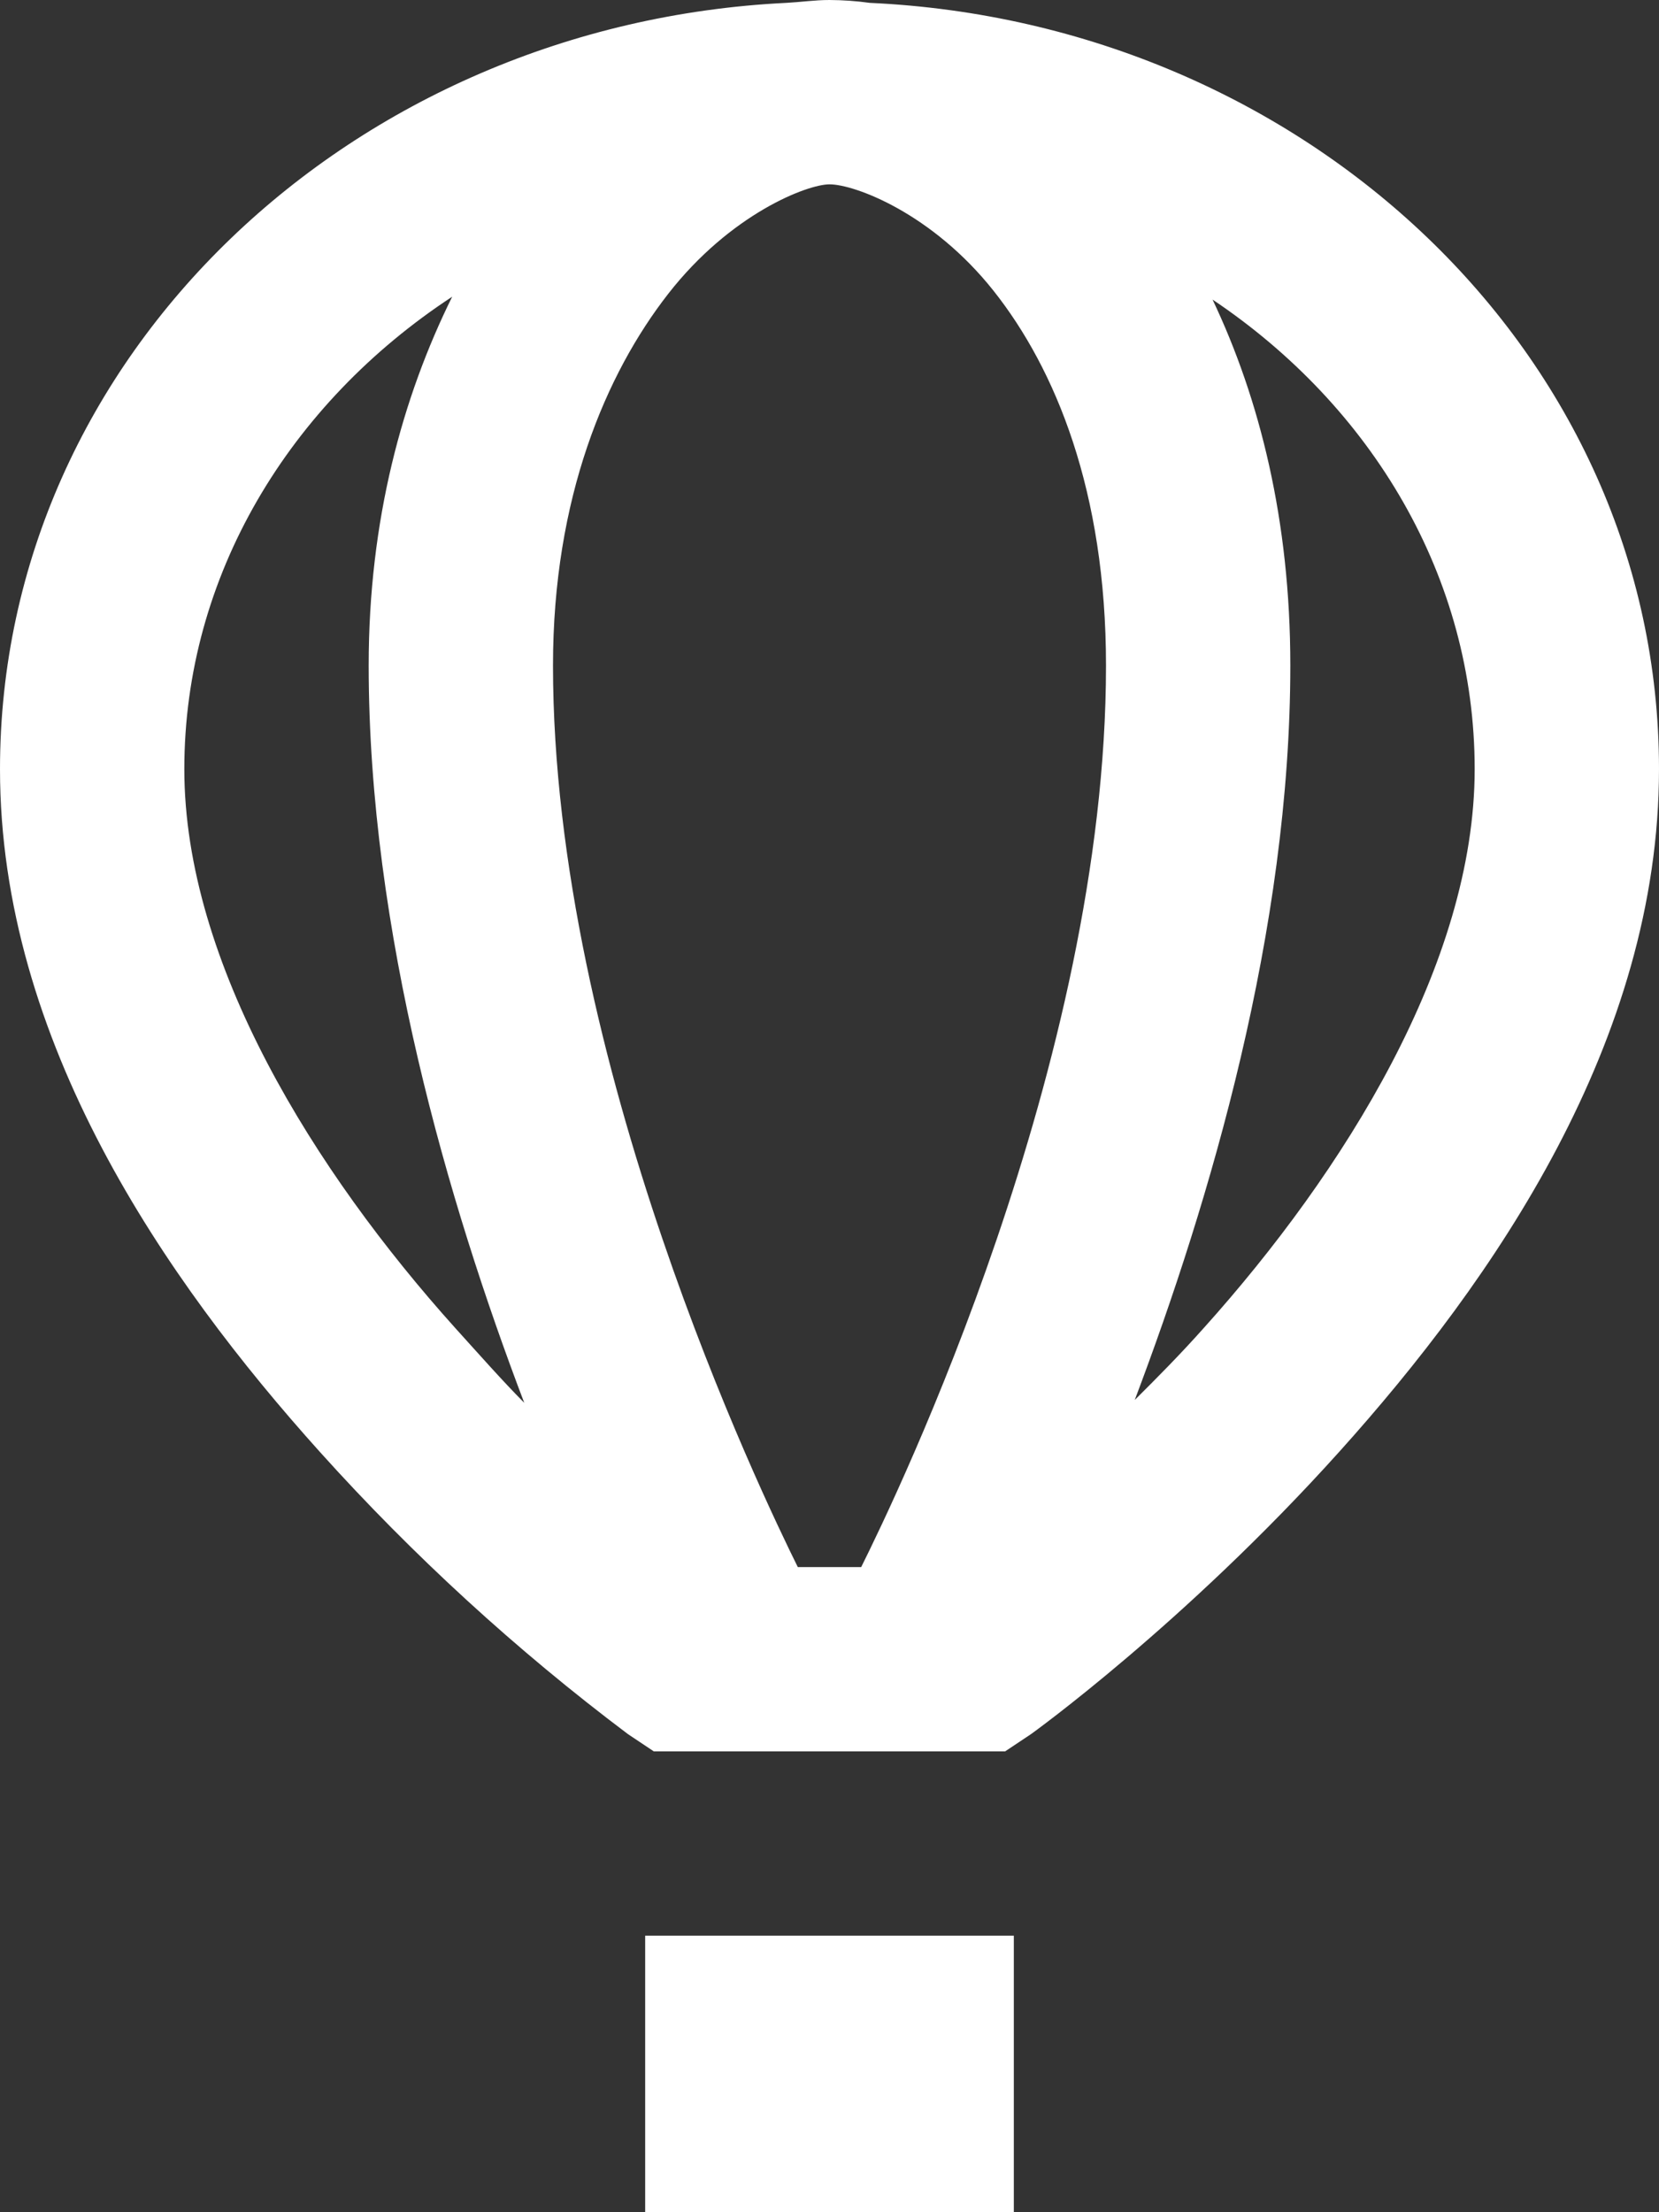 <svg xmlns="http://www.w3.org/2000/svg" width="48" height="64" viewBox="0 0 48 64" fill="none"><rect x="0" y="0" width="48" height="64" fill="#333333" stroke="none"/><path d="M24 0C23.573 0 23.165 0.061 22.749 0.083C10.219 0.696 0 10.261 0 22.251C0 30.115 4.773 37.021 9.251 42C11.953 45.004 14.939 47.739 18.168 50.168L18.915 50.667H29.083L29.835 50.165C29.835 50.165 34.272 46.979 38.749 42C43.229 37.021 48 30.115 48 22.251C48 10.229 37.739 0.656 25.165 0.083C24.779 0.029 24.39 0.002 24 0ZM24 5.333C24.728 5.333 26.968 6.168 28.749 8.416C30.533 10.667 32 14.208 32 19.253C32 30.763 25.939 43.283 24.917 45.336H23.083C22.061 43.272 16 30.709 16 19.251C16 14.397 17.531 10.813 19.333 8.501C21.136 6.187 23.355 5.333 24 5.333ZM13.083 8.584C11.645 11.491 10.667 15.043 10.667 19.251C10.667 26.939 12.968 34.803 15.168 40.584C14.509 39.917 13.885 39.208 13.168 38.416C9.115 33.907 5.333 27.867 5.333 22.251C5.333 16.645 8.387 11.667 13.083 8.584ZM35.083 8.667C39.696 11.76 42.667 16.699 42.667 22.251C42.667 27.864 38.885 33.904 34.832 38.416C34.136 39.197 33.48 39.856 32.832 40.501C35.011 34.741 37.333 26.907 37.333 19.248C37.333 15.061 36.448 11.541 35.083 8.667ZM18.667 56V64H29.333V56H18.667Z" fill="white"/></svg>